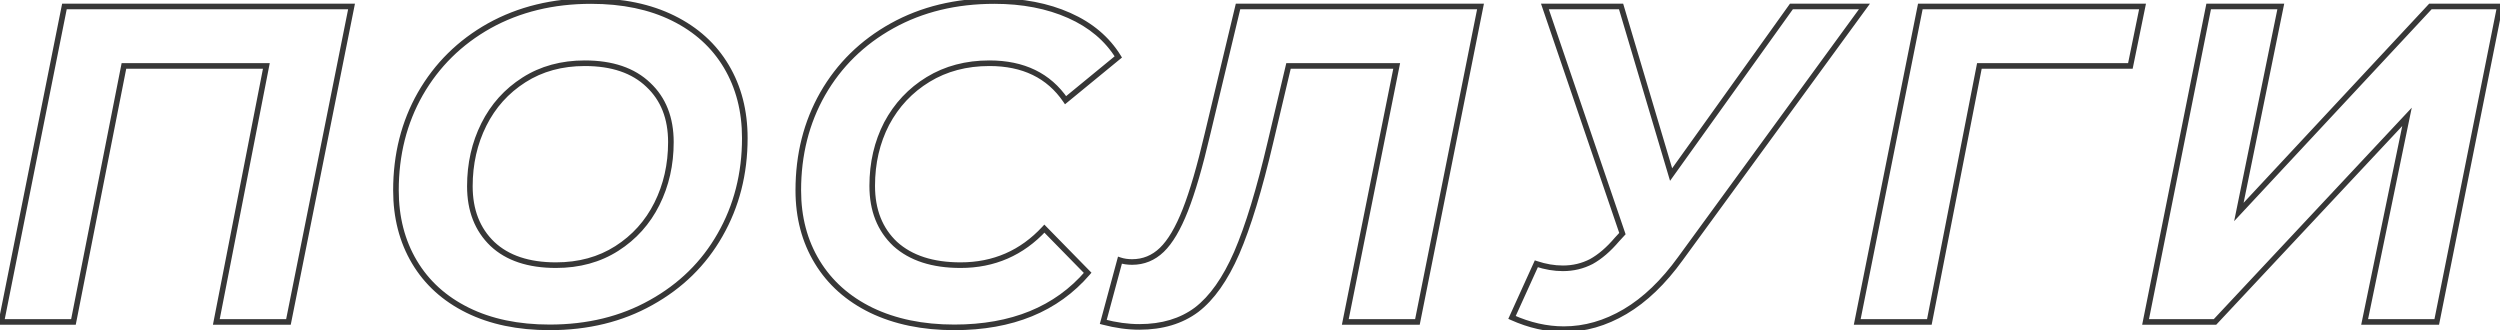 <?xml version="1.0" encoding="UTF-8"?> <svg xmlns="http://www.w3.org/2000/svg" width="893" height="118" viewBox="0 0 893 118" fill="none"> <path d="M125.571 2.3L126.552 2.496L126.791 1.3H125.571V2.3ZM103.031 115V116H103.851L104.012 115.196L103.031 115ZM77.271 115L76.29 114.808L76.057 116H77.271V115ZM95.142 23.552L96.123 23.744L96.356 22.552H95.142V23.552ZM44.266 23.552V22.552H43.444L43.285 23.358L44.266 23.552ZM26.234 115V116H27.056L27.215 115.193L26.234 115ZM0.474 115L-0.507 114.804L-0.746 116H0.474V115ZM23.014 2.3V1.3H22.194L22.033 2.104L23.014 2.3ZM124.59 2.104L102.05 114.804L104.012 115.196L126.552 2.496L124.59 2.104ZM103.031 114H77.271V116H103.031V114ZM78.252 115.192L96.123 23.744L94.161 23.36L76.29 114.808L78.252 115.192ZM95.142 22.552H44.266V24.552H95.142V22.552ZM43.285 23.358L25.253 114.807L27.215 115.193L45.247 23.745L43.285 23.358ZM26.234 114H0.474V116H26.234V114ZM1.455 115.196L23.995 2.496L22.033 2.104L-0.507 114.804L1.455 115.196ZM23.014 3.3H125.571V1.3H23.014V3.3ZM167.032 110.814L167.475 109.917L167.475 109.917L167.032 110.814ZM148.034 93.587L147.175 94.098L147.175 94.098L148.034 93.587ZM150.127 33.534L149.26 33.037L149.258 33.04L150.127 33.534ZM174.76 9.223L174.275 8.349L174.271 8.351L174.76 9.223ZM259.446 23.713L258.587 24.224L258.587 24.224L259.446 23.713ZM257.192 83.927L256.325 83.43L256.323 83.433L257.192 83.927ZM232.559 108.077L232.074 107.203L232.07 107.205L232.559 108.077ZM220.323 88.757L220.861 89.6L220.861 89.6L220.323 88.757ZM234.652 72.818L233.758 72.371L233.758 72.371L234.652 72.818ZM231.593 30.314L230.901 31.035L230.908 31.043L231.593 30.314ZM172.828 44.482L171.934 44.035L171.934 44.035L172.828 44.482ZM175.887 87.147L175.195 87.868L175.202 87.876L175.887 87.147ZM196.334 115.932C185.184 115.932 175.575 113.915 167.475 109.917L166.59 111.711C175.019 115.871 184.944 117.932 196.334 117.932V115.932ZM167.475 109.917C159.371 105.918 153.189 100.304 148.894 93.076L147.175 94.098C151.681 101.682 158.164 107.553 166.59 111.711L167.475 109.917ZM148.894 93.076C144.596 85.843 142.433 77.49 142.433 67.988H140.433C140.433 77.805 142.671 86.519 147.175 94.098L148.894 93.076ZM142.433 67.988C142.433 55.373 145.294 44.061 150.997 34.028L149.258 33.04C143.369 43.4 140.433 55.058 140.433 67.988H142.433ZM150.995 34.031C156.807 23.887 164.886 15.911 175.25 10.095L174.271 8.351C163.597 14.341 155.254 22.573 149.26 33.037L150.995 34.031ZM175.246 10.097C185.706 4.286 197.664 1.368 211.146 1.368V-0.632C197.366 -0.632 185.067 2.353 174.275 8.349L175.246 10.097ZM211.146 1.368C222.296 1.368 231.906 3.385 240.006 7.383L240.891 5.589C232.461 1.429 222.536 -0.632 211.146 -0.632V1.368ZM240.006 7.383C248.11 11.382 254.292 16.996 258.587 24.224L260.306 23.202C255.8 15.618 249.316 9.747 240.891 5.589L240.006 7.383ZM258.587 24.224C262.885 31.457 265.047 39.809 265.047 49.312H267.047C267.047 39.495 264.809 30.781 260.306 23.202L258.587 24.224ZM265.047 49.312C265.047 61.924 262.135 73.289 256.325 83.43L258.06 84.424C264.057 73.957 267.047 62.245 267.047 49.312H265.047ZM256.323 83.433C250.621 93.464 242.545 101.385 232.074 107.203L233.045 108.951C243.825 102.962 252.172 94.783 258.062 84.421L256.323 83.433ZM232.07 107.205C221.719 113.014 209.817 115.932 196.334 115.932V117.932C210.114 117.932 222.362 114.947 233.049 108.949L232.07 107.205ZM198.588 95.714C207.02 95.714 214.456 93.686 220.861 89.6L219.785 87.914C213.739 91.771 206.686 93.714 198.588 93.714V95.714ZM220.861 89.6C227.24 85.531 232.139 80.08 235.547 73.265L233.758 72.371C230.511 78.865 225.857 84.041 219.785 87.914L220.861 89.6ZM235.547 73.265C238.949 66.46 240.643 58.953 240.643 50.761H238.643C238.643 58.669 237.01 65.866 233.758 72.371L235.547 73.265ZM240.643 50.761C240.643 41.948 237.88 34.851 232.278 29.585L230.908 31.043C236.04 35.867 238.643 42.4 238.643 50.761H240.643ZM232.286 29.593C226.68 24.211 218.834 21.586 208.892 21.586V23.586C218.485 23.586 225.773 26.113 230.901 31.035L232.286 29.593ZM208.892 21.586C200.46 21.586 193.024 23.614 186.619 27.7L187.695 29.386C193.741 25.529 200.795 23.586 208.892 23.586V21.586ZM186.619 27.7C180.24 31.769 175.341 37.22 171.934 44.035L173.723 44.929C176.97 38.435 181.623 33.259 187.695 29.386L186.619 27.7ZM171.934 44.035C168.531 50.84 166.837 58.347 166.837 66.539H168.837C168.837 58.631 170.47 51.434 173.723 44.929L171.934 44.035ZM166.837 66.539C166.837 75.352 169.601 82.498 175.195 87.868L176.58 86.426C171.44 81.492 168.837 74.899 168.837 66.539H166.837ZM175.202 87.876C180.808 93.145 188.652 95.714 198.588 95.714V93.714C188.99 93.714 181.7 91.238 176.572 86.418L175.202 87.876ZM311.233 110.814L310.795 111.713L310.799 111.715L311.233 110.814ZM291.913 93.587L291.059 94.107L291.059 94.107L291.913 93.587ZM293.845 33.534L292.977 33.037L292.976 33.04L293.845 33.534ZM318.639 9.223L319.125 10.097L319.125 10.097L318.639 9.223ZM381.912 5.52L382.318 4.606L382.318 4.606L381.912 5.52ZM399.461 20.332L400.095 21.105L400.771 20.551L400.312 19.807L399.461 20.332ZM380.624 35.788L379.798 36.352L380.414 37.254L381.258 36.561L380.624 35.788ZM331.519 28.382L330.998 27.528L330.998 27.528L331.519 28.382ZM316.707 44.16L315.824 43.69L315.818 43.701L316.707 44.16ZM319.766 87.147L319.081 87.875L319.088 87.882L319.095 87.889L319.766 87.147ZM373.057 81.673L373.771 80.973L373.037 80.223L372.323 80.994L373.057 81.673ZM388.513 97.451L389.271 98.103L389.87 97.407L389.227 96.751L388.513 97.451ZM340.857 115.932C329.708 115.932 319.986 113.915 311.666 109.913L310.799 111.715C319.438 115.87 329.466 117.932 340.857 117.932V115.932ZM311.671 109.915C303.458 105.914 297.168 100.297 292.767 93.067L291.059 94.107C295.674 101.689 302.264 107.557 310.795 111.713L311.671 109.915ZM292.767 93.067C288.365 85.835 286.151 77.486 286.151 67.988H284.151C284.151 77.81 286.445 86.527 291.059 94.107L292.767 93.067ZM286.151 67.988C286.151 55.373 289.011 44.061 294.714 34.028L292.976 33.04C287.086 43.4 284.151 55.058 284.151 67.988H286.151ZM294.713 34.031C300.523 23.889 308.654 15.914 319.125 10.097L318.153 8.349C307.372 14.338 298.973 22.571 292.977 33.037L294.713 34.031ZM319.125 10.097C329.584 4.287 341.595 1.368 355.186 1.368V-0.632C341.3 -0.632 328.946 2.353 318.153 8.349L319.125 10.097ZM355.186 1.368C365.162 1.368 373.928 3.066 381.506 6.434L382.318 4.606C374.44 1.105 365.389 -0.632 355.186 -0.632V1.368ZM381.506 6.434C389.072 9.797 394.756 14.608 398.61 20.857L400.312 19.807C396.223 13.176 390.208 8.113 382.318 4.606L381.506 6.434ZM398.827 19.559L379.99 35.015L381.258 36.561L400.095 21.105L398.827 19.559ZM381.45 35.224C375.225 26.109 365.821 21.586 353.415 21.586V23.586C365.266 23.586 374.002 27.864 379.798 36.352L381.45 35.224ZM353.415 21.586C344.988 21.586 337.505 23.558 330.998 27.528L332.04 29.236C338.198 25.478 345.312 23.586 353.415 23.586V21.586ZM330.998 27.528C324.51 31.487 319.449 36.88 315.824 43.69L317.59 44.63C321.049 38.13 325.863 33.005 332.04 29.236L330.998 27.528ZM315.818 43.701C312.304 50.51 310.555 58.076 310.555 66.378H312.555C312.555 58.366 314.24 51.119 317.596 44.619L315.818 43.701ZM310.555 66.378C310.555 75.3 313.374 82.504 319.081 87.875L320.451 86.419C315.21 81.486 312.555 74.844 312.555 66.378H310.555ZM319.095 87.889C324.914 93.148 332.964 95.714 343.111 95.714V93.714C333.294 93.714 325.781 91.236 320.436 86.405L319.095 87.889ZM343.111 95.714C355.302 95.714 365.55 91.252 373.791 82.352L372.323 80.994C364.464 89.482 354.748 93.714 343.111 93.714V95.714ZM372.343 82.373L387.799 98.151L389.227 96.751L373.771 80.973L372.343 82.373ZM387.755 96.799C376.82 109.521 361.238 115.932 340.857 115.932V117.932C361.691 117.932 377.88 111.356 389.271 98.103L387.755 96.799ZM528.842 2.3L529.823 2.496L530.062 1.3H528.842V2.3ZM506.302 115V116H507.122L507.283 115.196L506.302 115ZM480.542 115L479.562 114.803L479.321 116H480.542V115ZM498.896 23.552L499.876 23.749L500.117 22.552H498.896V23.552ZM460.256 23.552V22.552H459.465L459.283 23.322L460.256 23.552ZM453.816 50.761L452.843 50.531L452.842 50.533L453.816 50.761ZM441.741 90.367L442.657 90.767L442.659 90.763L441.741 90.367ZM427.412 110.653L428.01 111.455L428.019 111.447L427.412 110.653ZM394.085 115L393.12 114.739L392.857 115.712L393.832 115.967L394.085 115ZM400.042 92.943L400.358 91.994L399.353 91.659L399.077 92.682L400.042 92.943ZM415.015 89.24L414.321 88.52L414.321 88.52L415.015 89.24ZM423.387 75.072L422.456 74.706L422.456 74.706L423.387 75.072ZM431.276 48.024L430.304 47.791L430.302 47.797L431.276 48.024ZM442.224 2.3V1.3H441.435L441.252 2.067L442.224 2.3ZM527.861 2.104L505.321 114.804L507.283 115.196L529.823 2.496L527.861 2.104ZM506.302 114H480.542V116H506.302V114ZM481.522 115.197L499.876 23.749L497.916 23.355L479.562 114.803L481.522 115.197ZM498.896 22.552H460.256V24.552H498.896V22.552ZM459.283 23.322L452.843 50.531L454.789 50.991L461.229 23.782L459.283 23.322ZM452.842 50.533C448.877 67.468 444.868 80.604 440.823 89.971L442.659 90.763C446.772 81.239 450.813 67.972 454.79 50.989L452.842 50.533ZM440.825 89.967C436.784 99.218 432.095 105.813 426.805 109.859L428.019 111.447C433.678 107.121 438.541 100.192 442.657 90.767L440.825 89.967ZM426.815 109.851C421.545 113.778 414.95 115.771 406.965 115.771V117.771C415.294 117.771 422.331 115.686 428.01 111.455L426.815 109.851ZM406.965 115.771C402.983 115.771 398.775 115.195 394.338 114.033L393.832 115.967C398.411 117.167 402.79 117.771 406.965 117.771V115.771ZM395.05 115.261L401.007 93.204L399.077 92.682L393.12 114.739L395.05 115.261ZM399.726 93.892C401.133 94.361 402.691 94.587 404.389 94.587V92.587C402.867 92.587 401.527 92.384 400.358 91.994L399.726 93.892ZM404.389 94.587C408.733 94.587 412.522 93.033 415.709 89.96L414.321 88.52C411.497 91.243 408.202 92.587 404.389 92.587V94.587ZM415.709 89.96C418.865 86.916 421.72 82.04 424.318 75.438L422.456 74.706C419.902 81.199 417.175 85.768 414.321 88.52L415.709 89.96ZM424.318 75.438C426.919 68.826 429.562 59.756 432.25 48.252L430.302 47.797C427.624 59.261 425.007 68.224 422.456 74.706L424.318 75.438ZM432.249 48.257L443.197 2.533L441.252 2.067L430.304 47.791L432.249 48.257ZM442.224 3.3H528.842V1.3H442.224V3.3ZM665.986 2.3L666.794 2.89L667.954 1.3H665.986V2.3ZM600.298 92.299L599.491 91.709L599.487 91.714L600.298 92.299ZM580.495 111.297L581.004 112.158L581.004 112.158L580.495 111.297ZM540.084 113.39L539.174 112.977L538.759 113.892L539.675 114.303L540.084 113.39ZM548.778 94.231L549.095 93.282L548.24 92.997L547.868 93.818L548.778 94.231ZM568.42 93.426L568.88 94.314L568.892 94.308L568.903 94.302L568.42 93.426ZM577.597 85.537L576.863 84.859L576.848 84.874L576.835 84.89L577.597 85.537ZM579.529 83.444L580.264 84.122L580.668 83.685L580.476 83.121L579.529 83.444ZM551.837 2.3V1.3H550.439L550.891 2.623L551.837 2.3ZM579.046 2.3L580.005 2.015L579.792 1.3H579.046V2.3ZM596.917 62.353L595.959 62.638L596.542 64.596L597.73 62.935L596.917 62.353ZM639.904 2.3V1.3H639.39L639.091 1.718L639.904 2.3ZM665.179 1.71L599.491 91.71L601.106 92.888L666.794 2.89L665.179 1.71ZM599.487 91.714C593.429 100.111 586.924 106.336 579.987 110.436L581.004 112.158C588.234 107.886 594.932 101.446 601.109 92.884L599.487 91.714ZM579.987 110.436C573.042 114.54 565.917 116.576 558.599 116.576V118.576C566.308 118.576 573.781 116.426 581.004 112.158L579.987 110.436ZM558.599 116.576C552.638 116.576 546.605 115.217 540.493 112.477L539.675 114.303C546.014 117.144 552.325 118.576 558.599 118.576V116.576ZM540.995 113.803L549.689 94.644L547.868 93.818L539.174 112.977L540.995 113.803ZM548.462 95.18C551.775 96.284 555.048 96.841 558.277 96.841V94.841C555.281 94.841 552.222 94.325 549.095 93.282L548.462 95.18ZM558.277 96.841C562.08 96.841 565.619 96.001 568.88 94.314L567.961 92.538C564.996 94.071 561.774 94.841 558.277 94.841V96.841ZM568.903 94.302C572.149 92.511 575.299 89.792 578.36 86.184L576.835 84.89C573.885 88.366 570.917 90.907 567.937 92.55L568.903 94.302ZM578.332 86.215L580.264 84.122L578.795 82.766L576.863 84.859L578.332 86.215ZM580.476 83.121L552.784 1.977L550.891 2.623L578.583 83.767L580.476 83.121ZM551.837 3.3H579.046V1.3H551.837V3.3ZM578.088 2.585L595.959 62.638L597.876 62.068L580.005 2.015L578.088 2.585ZM597.73 62.935L640.717 2.882L639.091 1.718L596.104 61.771L597.73 62.935ZM639.904 3.3H665.986V1.3H639.904V3.3ZM760.97 23.552V24.552H761.786L761.95 23.752L760.97 23.552ZM707.035 23.552V22.552H706.212L706.054 23.36L707.035 23.552ZM689.164 115V116H689.988L690.145 115.192L689.164 115ZM663.404 115L662.423 114.804L662.184 116H663.404V115ZM685.944 2.3V1.3H685.124L684.963 2.104L685.944 2.3ZM765.317 2.3L766.297 2.5L766.542 1.3H765.317V2.3ZM760.97 22.552H707.035V24.552H760.97V22.552ZM706.054 23.36L688.183 114.808L690.145 115.192L708.016 23.744L706.054 23.36ZM689.164 114H663.404V116H689.164V114ZM664.385 115.196L686.925 2.496L684.963 2.104L662.423 114.804L664.385 115.196ZM685.944 3.3H765.317V1.3H685.944V3.3ZM764.337 2.1L759.99 23.352L761.95 23.752L766.297 2.5L764.337 2.1ZM788.94 2.3V1.3H788.12L787.959 2.104L788.94 2.3ZM814.7 2.3L815.68 2.5L815.925 1.3H814.7V2.3ZM799.727 75.716L798.747 75.516L798.038 78.995L800.459 76.398L799.727 75.716ZM868.152 2.3V1.3H867.717L867.42 1.618L868.152 2.3ZM892.946 2.3L893.927 2.496L894.166 1.3H892.946V2.3ZM870.406 115V116H871.226L871.387 115.196L870.406 115ZM844.646 115L843.667 114.798L843.418 116H844.646V115ZM859.78 41.745L860.759 41.947L861.478 38.468L859.05 41.062L859.78 41.745ZM791.194 115V116H791.628L791.924 115.683L791.194 115ZM766.4 115L765.419 114.804L765.18 116H766.4V115ZM788.94 3.3H814.7V1.3H788.94V3.3ZM813.72 2.1L798.747 75.516L800.707 75.916L815.68 2.5L813.72 2.1ZM800.459 76.398L868.884 2.982L867.42 1.618L798.995 75.034L800.459 76.398ZM868.152 3.3H892.946V1.3H868.152V3.3ZM891.965 2.104L869.425 114.804L871.387 115.196L893.927 2.496L891.965 2.104ZM870.406 114H844.646V116H870.406V114ZM845.625 115.202L860.759 41.947L858.801 41.543L843.667 114.798L845.625 115.202ZM859.05 41.062L790.464 114.317L791.924 115.683L860.51 42.428L859.05 41.062ZM791.194 114H766.4V116H791.194V114ZM767.381 115.196L789.921 2.496L787.959 2.104L765.419 114.804L767.381 115.196Z" fill="#373737"></path> </svg> 